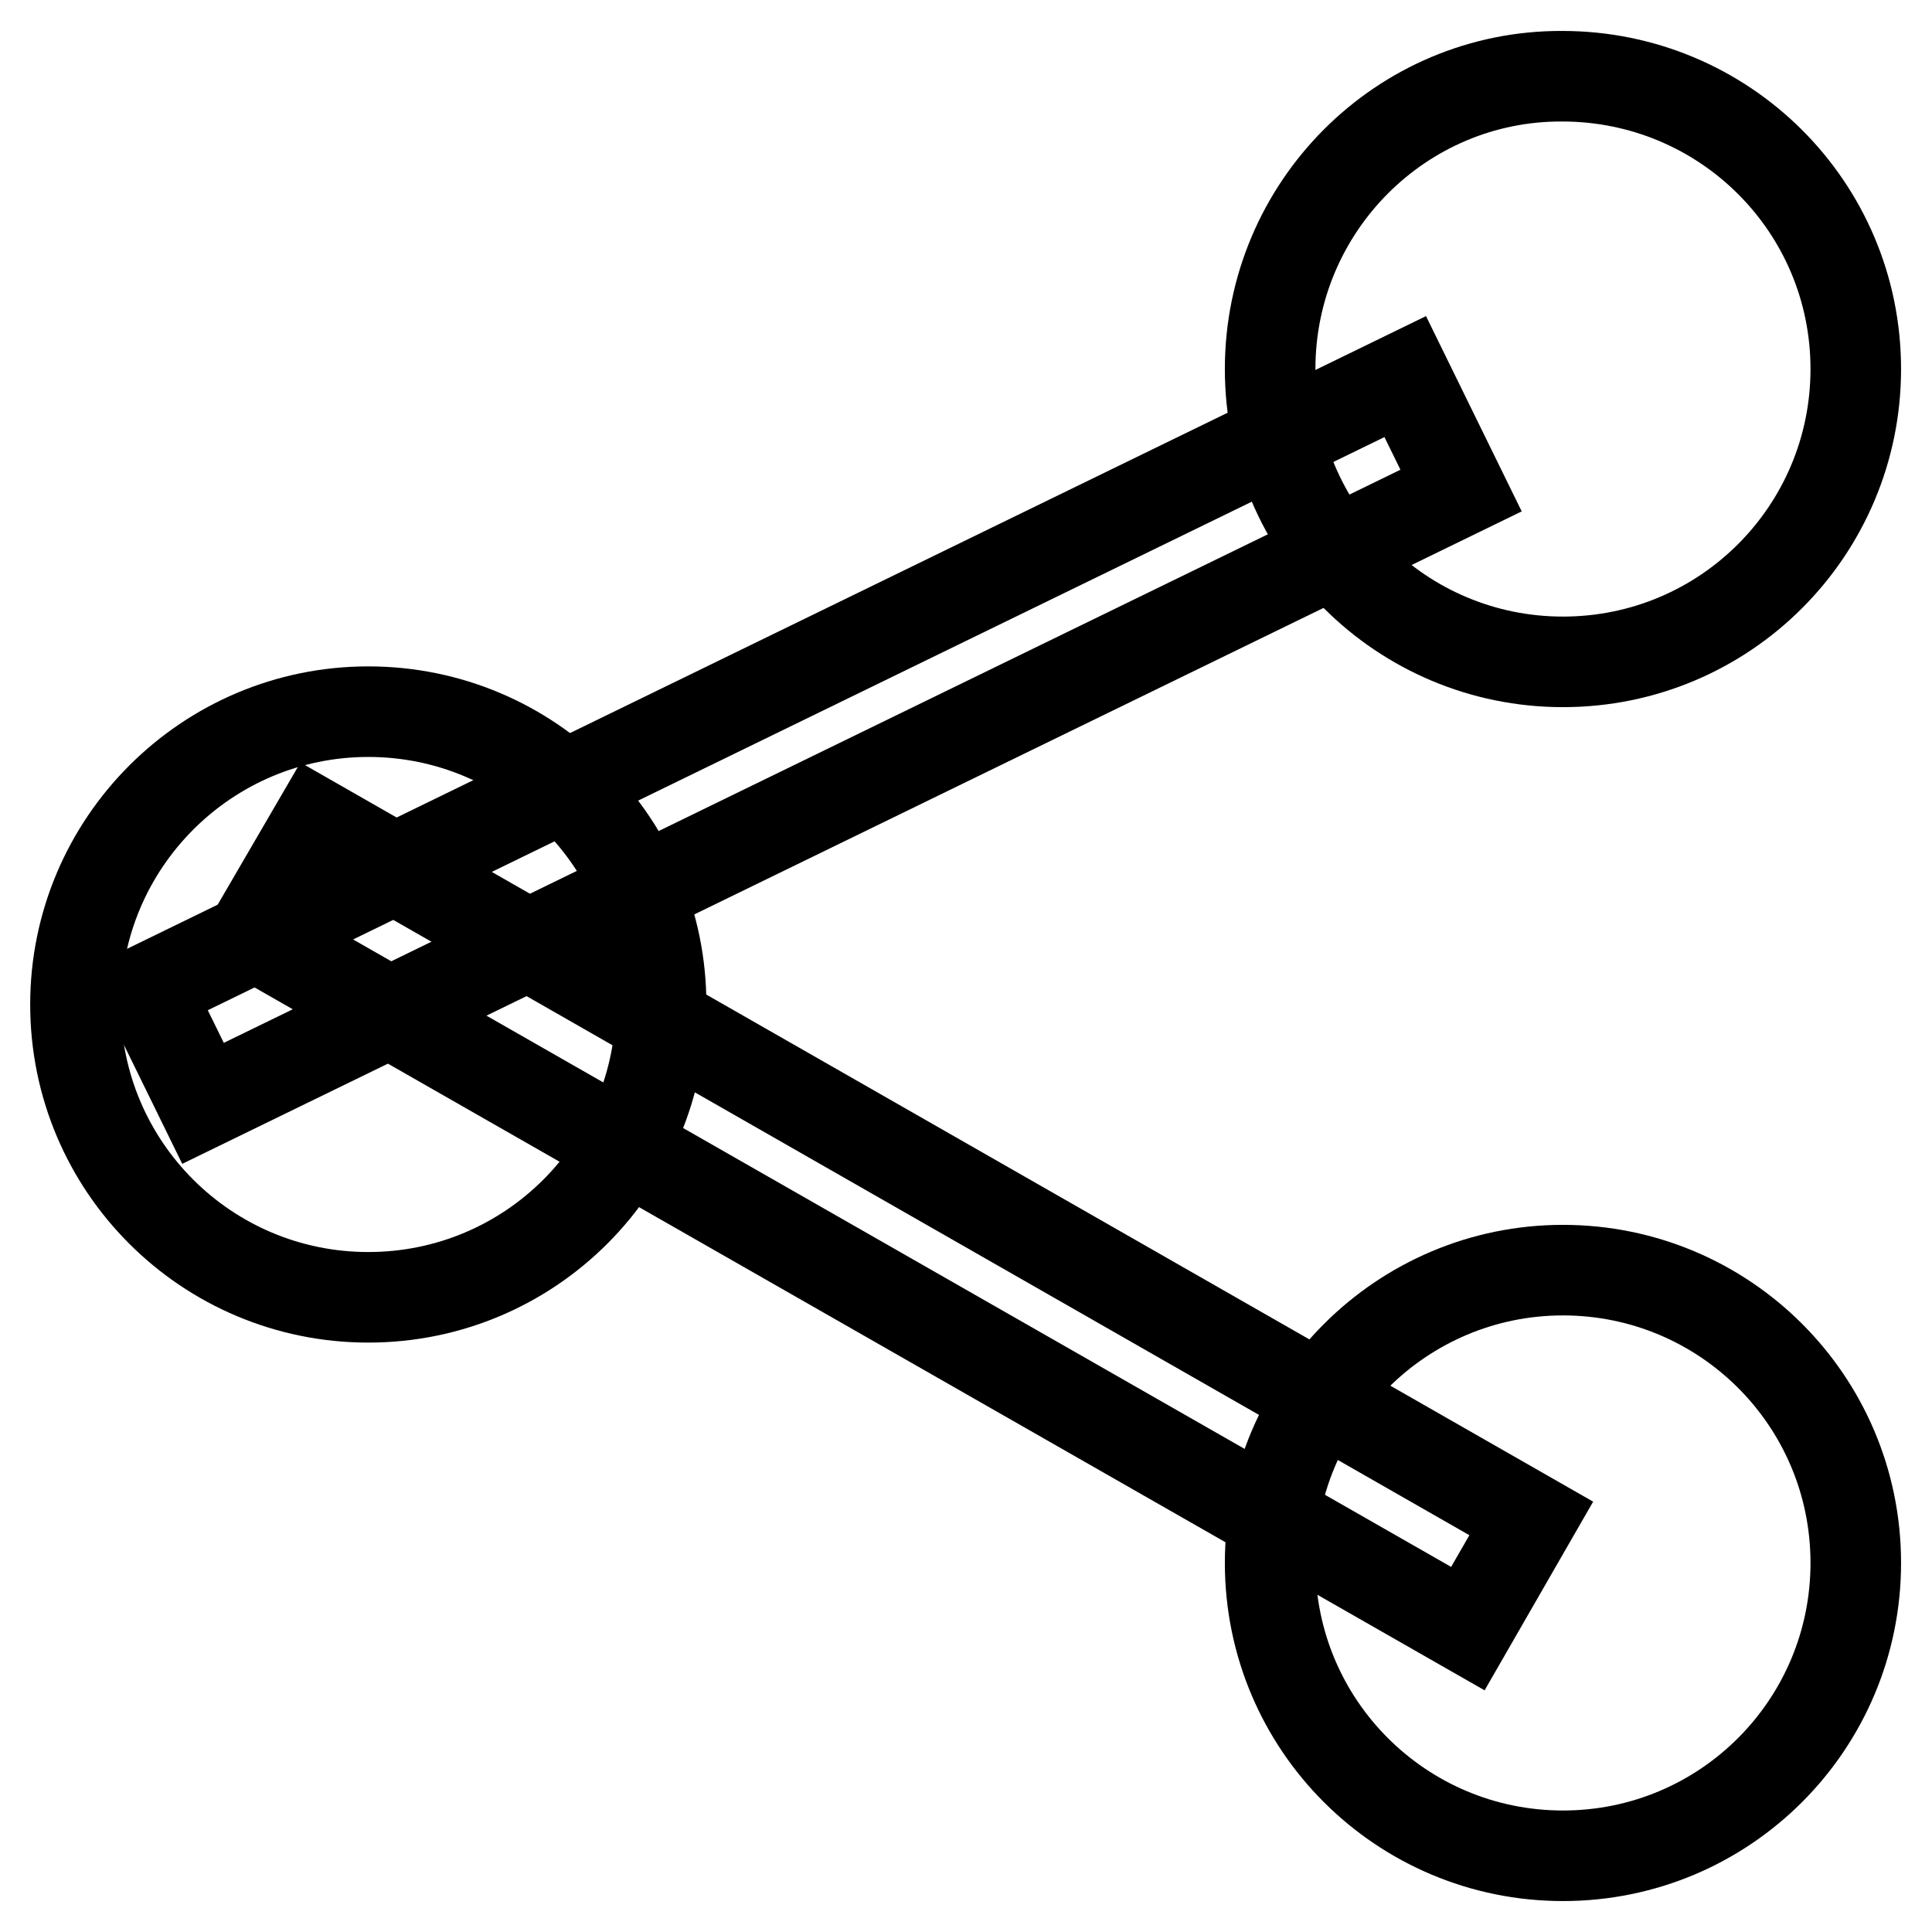 <?xml version="1.0" encoding="utf-8"?>
<!-- Svg Vector Icons : http://www.onlinewebfonts.com/icon -->
<!DOCTYPE svg PUBLIC "-//W3C//DTD SVG 1.1//EN" "http://www.w3.org/Graphics/SVG/1.1/DTD/svg11.dtd">
<svg version="1.1" xmlns="http://www.w3.org/2000/svg" xmlns:xlink="http://www.w3.org/1999/xlink" x="0px" y="0px" viewBox="0 0 256 256" enable-background="new 0 0 256 256" xml:space="preserve">
<g><g><path stroke-width="12" fill-opacity="0" stroke="#000000"  d="M221.5,175.7"/><path stroke-width="12" fill-opacity="0" stroke="#000000"  d="M168.3,48.9c0,21.5,17.4,38.8,38.8,38.8c21.5,0,38.8-17.4,38.8-38.8c0-21.5-17.4-38.8-38.9-38.8C185.7,10,168.3,27.4,168.3,48.9L168.3,48.9z"/><path stroke-width="12" fill-opacity="0" stroke="#000000"  d="M168.3,207.1c0,21.5,17.4,38.8,38.8,38.8c21.5,0,38.8-17.4,38.8-38.8c0-21.5-17.4-38.8-38.8-38.8C185.7,168.3,168.3,185.7,168.3,207.1L168.3,207.1z"/><path stroke-width="12" fill-opacity="0" stroke="#000000"  d="M10,133.1c0,21.5,17.4,38.8,38.8,38.8c21.5,0,38.8-17.4,38.8-38.8c0-21.5-17.4-38.8-38.8-38.8C27.4,94.3,10,111.7,10,133.1z"/><path stroke-width="12" fill-opacity="0" stroke="#000000"  d="M19.5,131.1l166.7-81.2l7.4,15.1L26.9,146.2L19.5,131.1L19.5,131.1z"/><path stroke-width="12" fill-opacity="0" stroke="#000000"  d="M42,109.2l160.9,92l-8.4,14.6l-161-92L42,109.2z"/></g></g>
</svg>